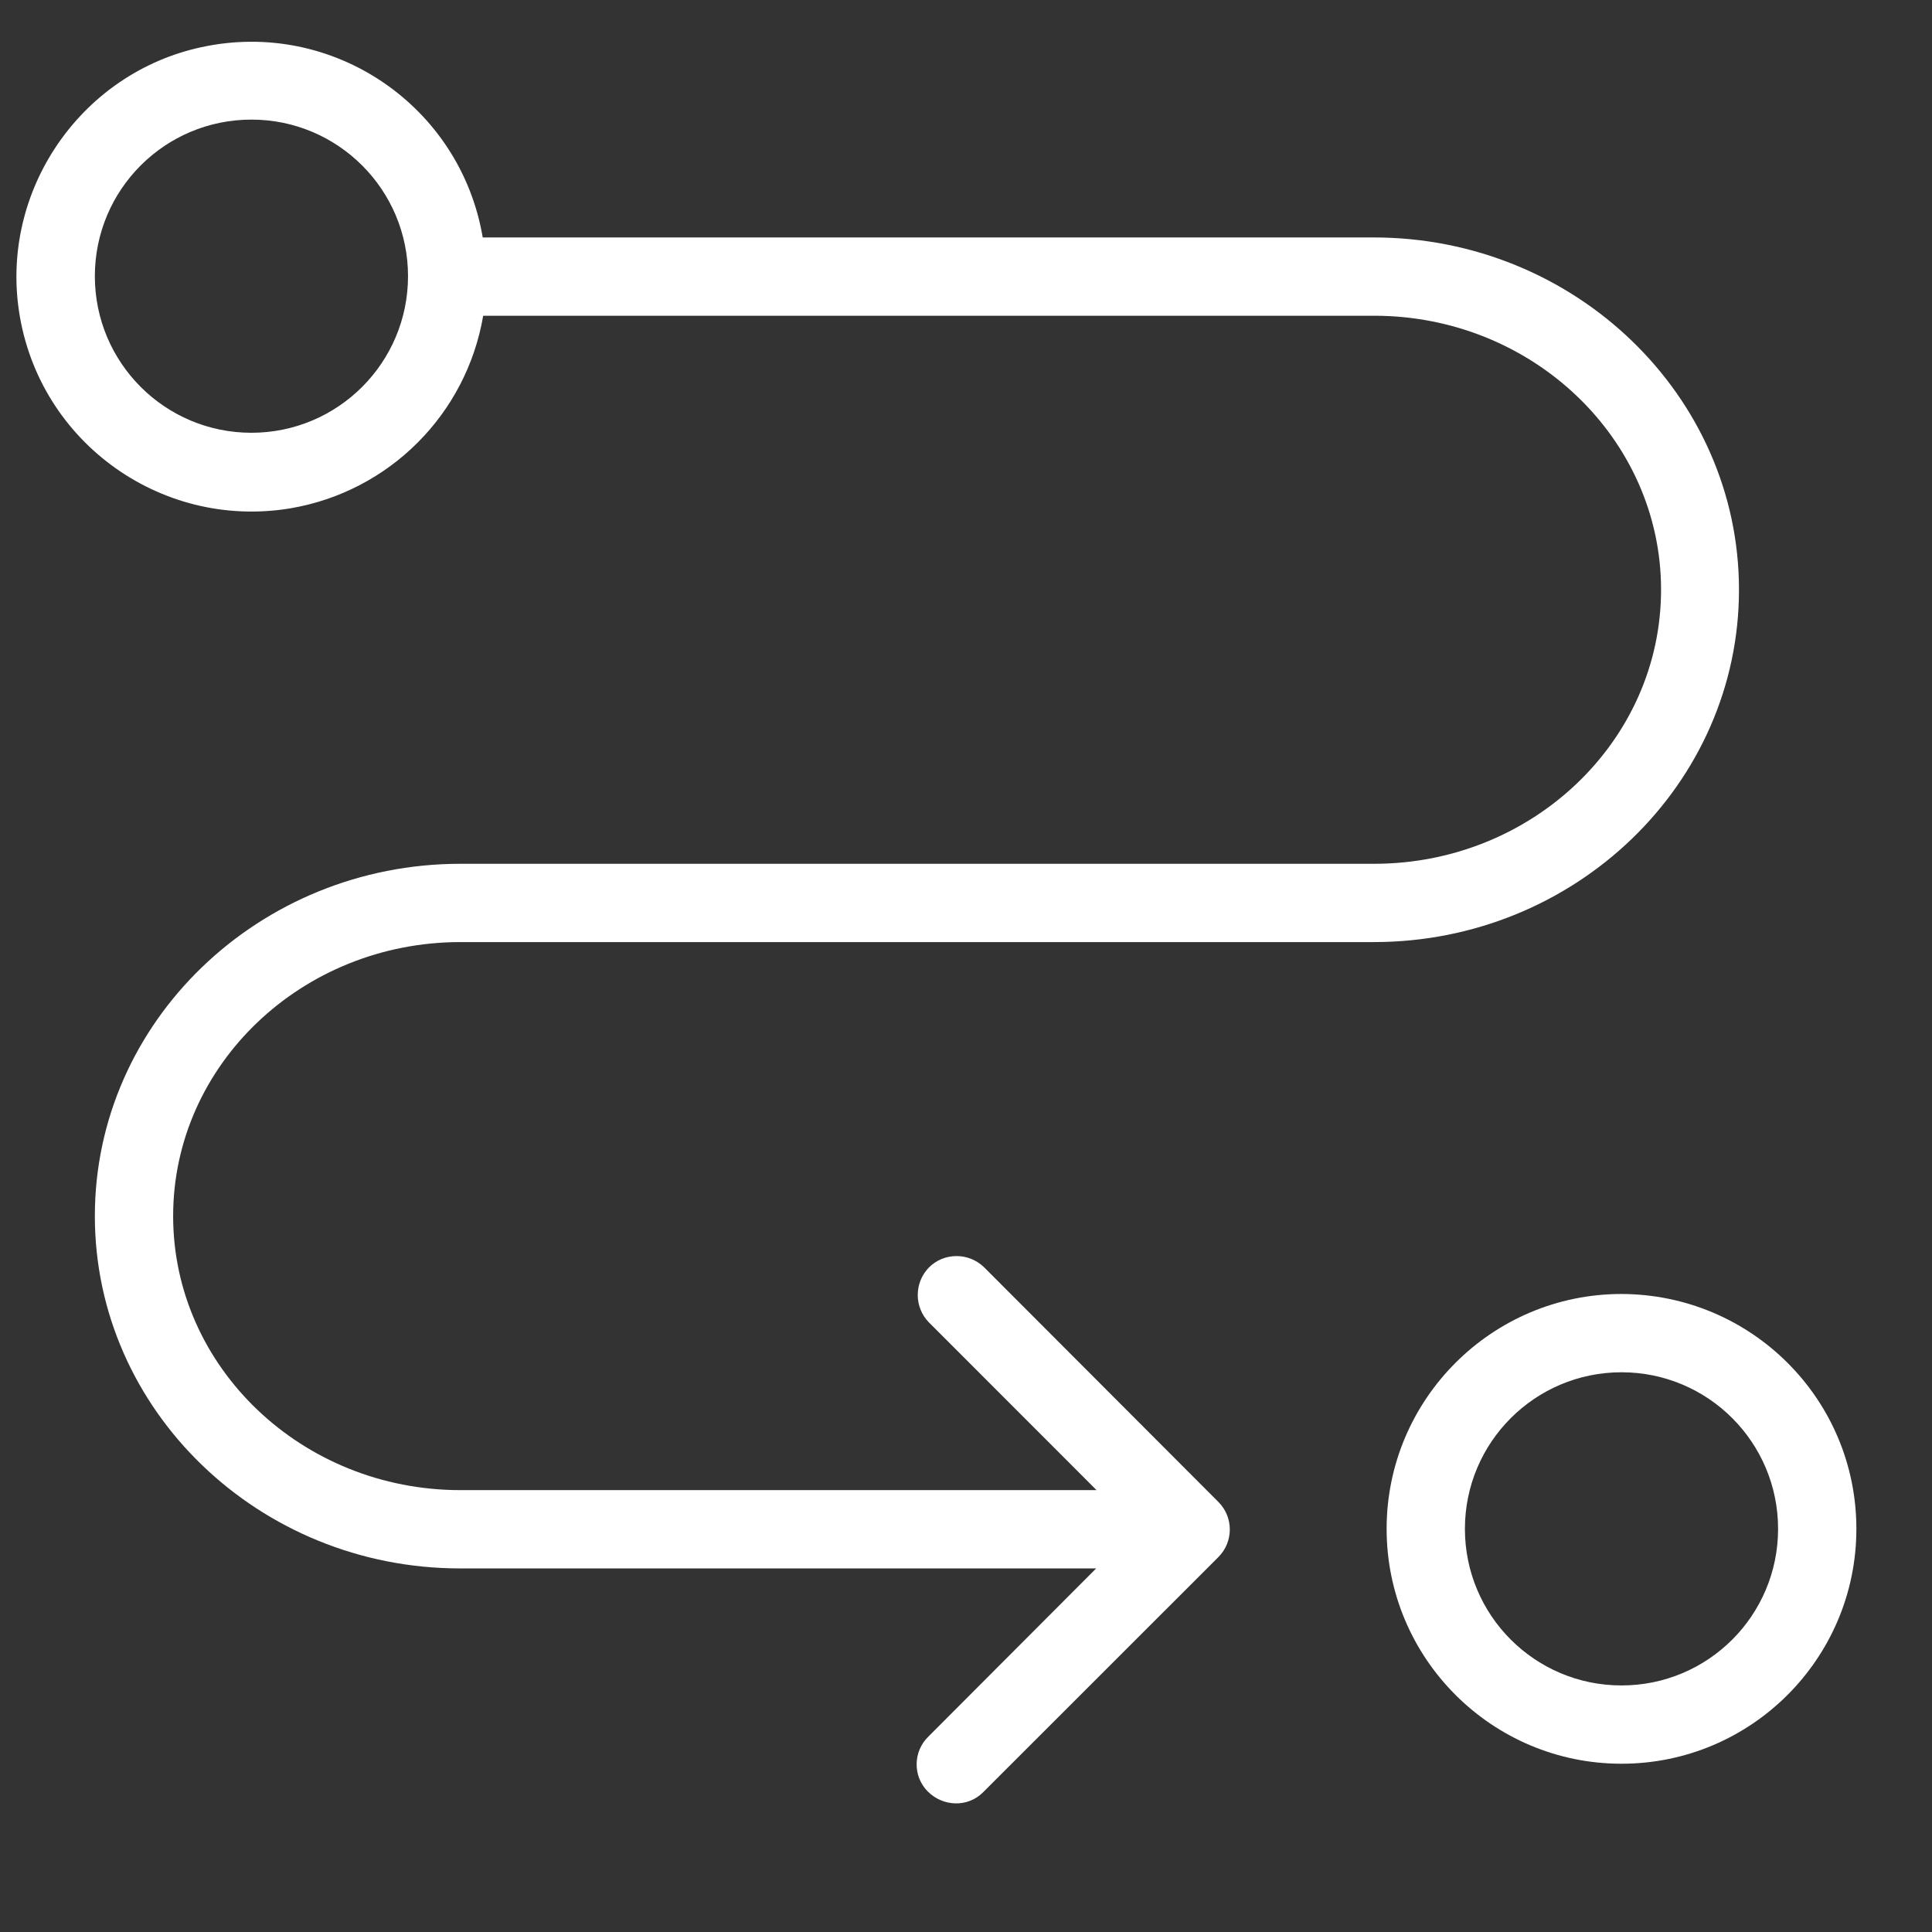<svg width="21" height="21" viewBox="0 0 21 21" fill="none" xmlns="http://www.w3.org/2000/svg">
<rect x="0" y="0" width="21" height="21" fill="#333333" stroke="none"/>
<g clip-path="url(#clip0_1637_1778)">
<path d="M5.005 10.24H14.932C17.123 10.24 18.902 8.521 18.902 6.41C18.902 4.3 17.119 2.581 14.932 2.581H5.247C5.005 1.151 3.618 0.202 2.188 0.513C0.907 0.789 0.039 2.015 0.197 3.313C0.375 4.768 1.729 5.764 3.158 5.525C4.231 5.342 5.069 4.504 5.252 3.432H14.936C16.655 3.432 18.055 4.768 18.055 6.41C18.055 8.053 16.655 9.389 14.936 9.389H5.005C2.814 9.389 1.031 11.108 1.031 13.218C1.031 15.329 2.814 17.048 5.001 17.048H11.915L10.094 18.873C9.924 19.035 9.919 19.307 10.085 19.473C10.251 19.639 10.519 19.648 10.685 19.482C10.69 19.477 10.694 19.473 10.694 19.473L13.243 16.925C13.409 16.759 13.409 16.491 13.243 16.325L10.694 13.772C10.524 13.61 10.256 13.614 10.094 13.78C9.936 13.946 9.936 14.206 10.094 14.371L11.919 16.197H5.005C3.282 16.197 1.882 14.861 1.882 13.218C1.882 11.576 3.282 10.24 5.005 10.24ZM2.733 4.704C1.792 4.704 1.031 3.942 1.031 3.002C1.031 2.062 1.792 1.3 2.733 1.3C3.673 1.3 4.435 2.062 4.435 3.002C4.435 3.942 3.673 4.704 2.733 4.704Z" fill="white"/>
<path d="M17.625 14.065C16.217 14.065 15.072 15.21 15.072 16.618C15.072 18.027 16.217 19.171 17.625 19.171C19.034 19.171 20.178 18.027 20.178 16.618C20.178 15.21 19.038 14.069 17.625 14.065ZM17.625 18.32C16.685 18.32 15.923 17.559 15.923 16.618C15.923 15.678 16.685 14.916 17.625 14.916C18.566 14.916 19.327 15.678 19.327 16.618C19.327 17.559 18.566 18.32 17.625 18.32Z" fill="white"/>
</g>
<defs>
<clipPath id="clip0_1637_1778">
<rect width="20" height="20" fill="white" transform="translate(0.178 0.028)"/>
</clipPath>
</defs>
</svg>
